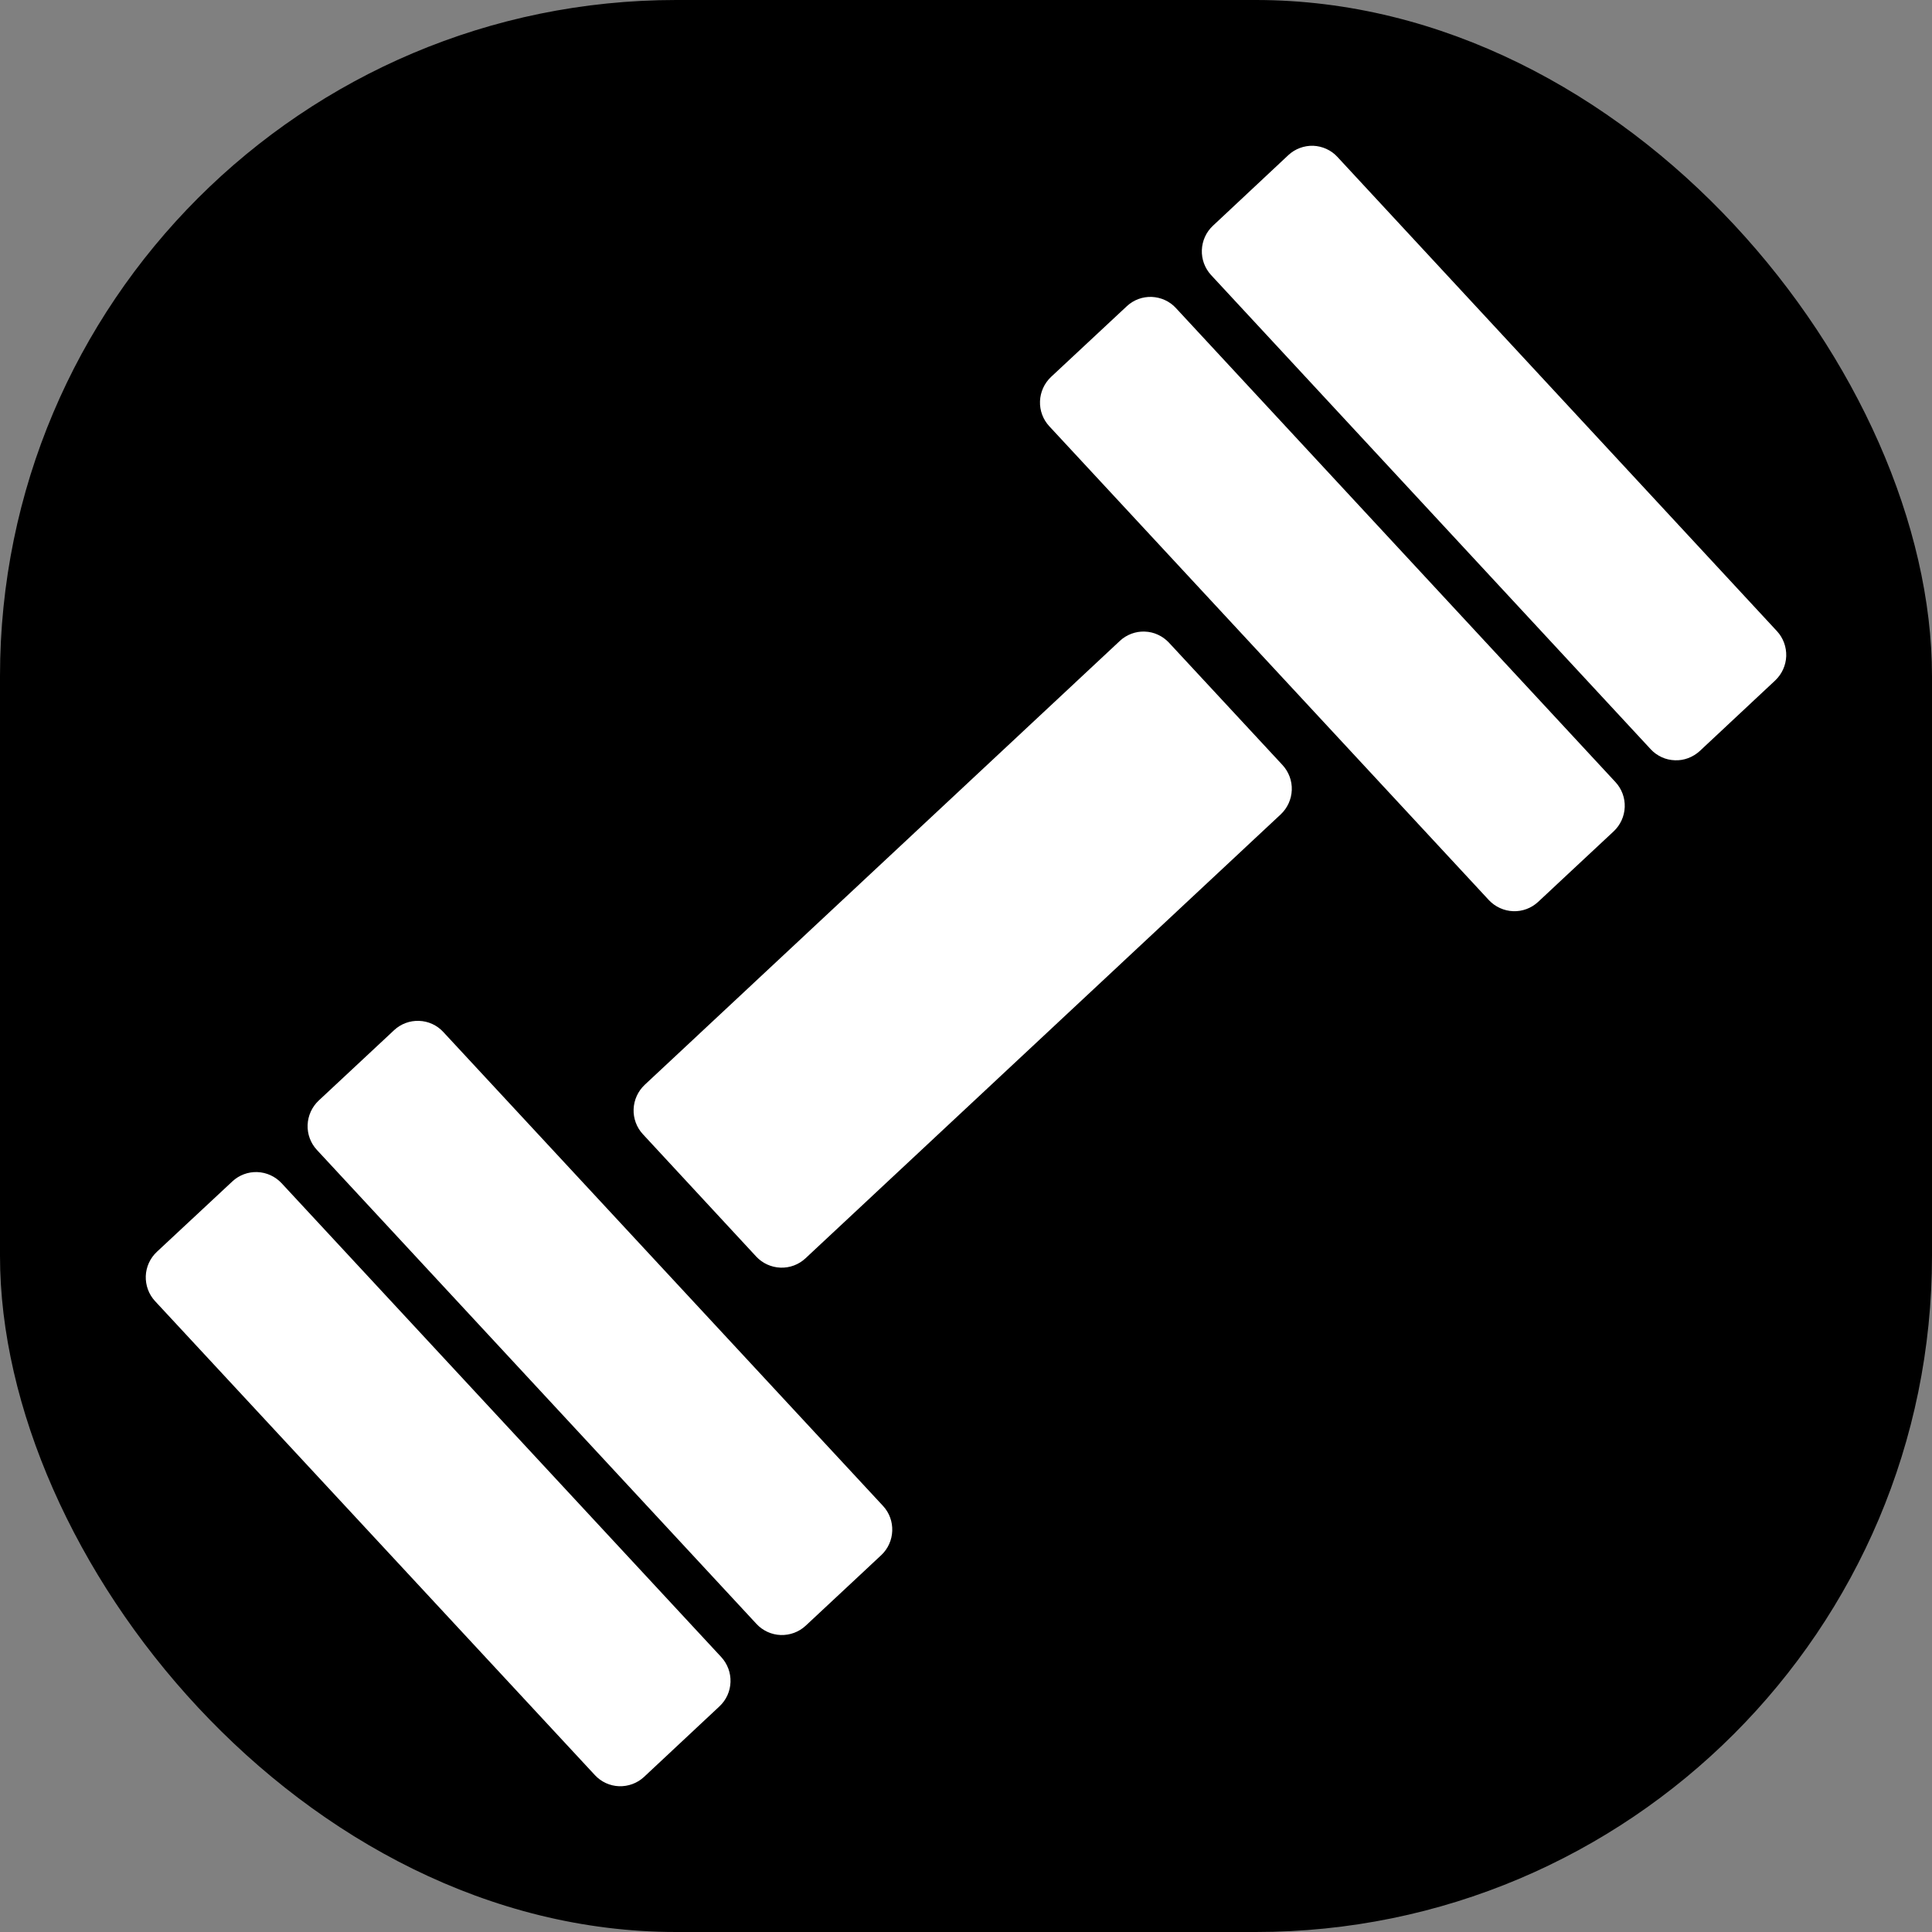 <svg xmlns="http://www.w3.org/2000/svg" version="1.1" xmlns:xlink="http://www.w3.org/1999/xlink" xmlns:svgjs="http://svgjs.dev/svgjs" width="1000" height="1000"><rect width="100%" height="100%" fill="#808080" stroke="none"/><style>
    #light-icon {
      display: inline;
    }
    #dark-icon {
      display: none;
    }

    @media (prefers-color-scheme: dark) {
      #light-icon {
        display: none;
      }
      #dark-icon {
        display: inline;
      }
    }
  </style><g id="light-icon"><svg xmlns="http://www.w3.org/2000/svg" version="1.1" xmlns:xlink="http://www.w3.org/1999/xlink" xmlns:svgjs="http://svgjs.dev/svgjs" width="1000" height="1000"><g clip-path="url(#SvgjsClipPath1140)"><rect width="1000" height="1000" fill="#000000"></rect><g transform="matrix(36,0,0,36,50,50)"><svg xmlns="http://www.w3.org/2000/svg" version="1.1" xmlns:xlink="http://www.w3.org/1999/xlink" xmlns:svgjs="http://svgjs.dev/svgjs" width="25" height="25"><svg width="25" height="25" viewBox="0 0 25 25" fill="none" xmlns="http://www.w3.org/2000/svg">
<g clip-path="url(#clip0_735_2)">
<path d="M8.981 22.436C9.071 22.534 9.119 22.663 9.114 22.795C9.11 22.928 9.053 23.053 8.956 23.144L7.87 24.16C7.773 24.25 7.644 24.297 7.512 24.293C7.38 24.288 7.255 24.231 7.165 24.134L0.84 17.318C0.75 17.221 0.703 17.091 0.707 16.959C0.712 16.826 0.769 16.701 0.866 16.61L1.953 15.596C2.05 15.506 2.179 15.458 2.311 15.463C2.443 15.468 2.568 15.525 2.659 15.622L8.981 22.436ZM17.051 9.611C17.141 9.709 17.189 9.838 17.184 9.97C17.179 10.103 17.122 10.228 17.026 10.319L10.191 16.704C10.094 16.794 9.965 16.842 9.833 16.837C9.7 16.832 9.575 16.775 9.485 16.679L7.854 14.918C7.764 14.821 7.716 14.691 7.721 14.559C7.726 14.426 7.783 14.301 7.879 14.21L14.713 7.825C14.761 7.78 14.817 7.746 14.878 7.723C14.94 7.7 15.005 7.689 15.07 7.692C15.136 7.694 15.2 7.709 15.26 7.737C15.319 7.764 15.373 7.803 15.418 7.851L17.051 9.611ZM11.307 20.263C11.494 20.464 11.482 20.783 11.281 20.971L10.194 21.986C10.097 22.076 9.968 22.123 9.836 22.119C9.703 22.114 9.578 22.057 9.488 21.96L3.167 15.144C3.077 15.047 3.029 14.918 3.034 14.785C3.039 14.652 3.096 14.527 3.192 14.436L4.278 13.422C4.375 13.332 4.503 13.284 4.636 13.289C4.768 13.293 4.893 13.35 4.983 13.447L11.307 20.263ZM21.838 9.856C21.928 9.953 21.976 10.082 21.971 10.215C21.966 10.348 21.909 10.473 21.812 10.564L20.725 11.579C20.628 11.669 20.499 11.717 20.367 11.712C20.235 11.707 20.11 11.65 20.019 11.554L13.697 4.739C13.607 4.642 13.559 4.513 13.564 4.38C13.569 4.247 13.626 4.122 13.722 4.031L14.812 3.014C14.86 2.969 14.916 2.934 14.978 2.911C15.039 2.888 15.104 2.878 15.17 2.88C15.236 2.883 15.3 2.898 15.359 2.925C15.419 2.952 15.473 2.991 15.517 3.039L21.838 9.856ZM24.16 7.686C24.25 7.783 24.297 7.913 24.293 8.045C24.288 8.178 24.231 8.303 24.135 8.394L23.05 9.409C23.002 9.453 22.945 9.488 22.884 9.511C22.823 9.534 22.758 9.545 22.692 9.542C22.627 9.54 22.562 9.525 22.503 9.498C22.443 9.47 22.389 9.432 22.345 9.384L16.024 2.566C15.934 2.468 15.886 2.339 15.891 2.207C15.896 2.074 15.952 1.949 16.049 1.858L17.135 0.841C17.183 0.796 17.239 0.762 17.3 0.739C17.361 0.716 17.427 0.705 17.492 0.707C17.558 0.71 17.622 0.725 17.681 0.752C17.741 0.779 17.795 0.818 17.839 0.866L24.16 7.686Z" fill="white"></path>
</g>
<defs>
<clipPath id="clip0_735_2">
<rect width="25" height="25" fill="white"></rect>
</clipPath>
<clipPath id="SvgjsClipPath1140"><rect width="1000" height="1000" x="0" y="0" rx="350" ry="350"></rect></clipPath></defs>
</svg></svg></g></g></svg></g><g id="dark-icon"><svg xmlns="http://www.w3.org/2000/svg" version="1.1" xmlns:xlink="http://www.w3.org/1999/xlink" xmlns:svgjs="http://svgjs.dev/svgjs" width="1000" height="1000"><g><g transform="matrix(40,0,0,40,0,0)"><svg xmlns="http://www.w3.org/2000/svg" version="1.1" xmlns:xlink="http://www.w3.org/1999/xlink" xmlns:svgjs="http://svgjs.dev/svgjs" width="25" height="25"><svg width="25" height="25" viewBox="0 0 25 25" fill="none" xmlns="http://www.w3.org/2000/svg">
<g clip-path="url(#clip0_735_2)">
<path d="M8.981 22.436C9.071 22.534 9.119 22.663 9.114 22.795C9.11 22.928 9.053 23.053 8.956 23.144L7.87 24.16C7.773 24.25 7.644 24.297 7.512 24.293C7.38 24.288 7.255 24.231 7.165 24.134L0.84 17.318C0.75 17.221 0.703 17.091 0.707 16.959C0.712 16.826 0.769 16.701 0.866 16.61L1.953 15.596C2.05 15.506 2.179 15.458 2.311 15.463C2.443 15.468 2.568 15.525 2.659 15.622L8.981 22.436ZM17.051 9.611C17.141 9.709 17.189 9.838 17.184 9.97C17.179 10.103 17.122 10.228 17.026 10.319L10.191 16.704C10.094 16.794 9.965 16.842 9.833 16.837C9.7 16.832 9.575 16.775 9.485 16.679L7.854 14.918C7.764 14.821 7.716 14.691 7.721 14.559C7.726 14.426 7.783 14.301 7.879 14.21L14.713 7.825C14.761 7.78 14.817 7.746 14.878 7.723C14.94 7.7 15.005 7.689 15.07 7.692C15.136 7.694 15.2 7.709 15.26 7.737C15.319 7.764 15.373 7.803 15.418 7.851L17.051 9.611ZM11.307 20.263C11.494 20.464 11.482 20.783 11.281 20.971L10.194 21.986C10.097 22.076 9.968 22.123 9.836 22.119C9.703 22.114 9.578 22.057 9.488 21.96L3.167 15.144C3.077 15.047 3.029 14.918 3.034 14.785C3.039 14.652 3.096 14.527 3.192 14.436L4.278 13.422C4.375 13.332 4.503 13.284 4.636 13.289C4.768 13.293 4.893 13.35 4.983 13.447L11.307 20.263ZM21.838 9.856C21.928 9.953 21.976 10.082 21.971 10.215C21.966 10.348 21.909 10.473 21.812 10.564L20.725 11.579C20.628 11.669 20.499 11.717 20.367 11.712C20.235 11.707 20.11 11.65 20.019 11.554L13.697 4.739C13.607 4.642 13.559 4.513 13.564 4.38C13.569 4.247 13.626 4.122 13.722 4.031L14.812 3.014C14.86 2.969 14.916 2.934 14.978 2.911C15.039 2.888 15.104 2.878 15.17 2.88C15.236 2.883 15.3 2.898 15.359 2.925C15.419 2.952 15.473 2.991 15.517 3.039L21.838 9.856ZM24.16 7.686C24.25 7.783 24.297 7.913 24.293 8.045C24.288 8.178 24.231 8.303 24.135 8.394L23.05 9.409C23.002 9.453 22.945 9.488 22.884 9.511C22.823 9.534 22.758 9.545 22.692 9.542C22.627 9.54 22.562 9.525 22.503 9.498C22.443 9.47 22.389 9.432 22.345 9.384L16.024 2.566C15.934 2.468 15.886 2.339 15.891 2.207C15.896 2.074 15.952 1.949 16.049 1.858L17.135 0.841C17.183 0.796 17.239 0.762 17.3 0.739C17.361 0.716 17.427 0.705 17.492 0.707C17.558 0.71 17.622 0.725 17.681 0.752C17.741 0.779 17.795 0.818 17.839 0.866L24.16 7.686Z" fill="white"></path>
</g>
<defs>
<clipPath id="clip0_735_2">
<rect width="25" height="25" fill="white"></rect>
</clipPath>
</defs>
</svg></svg></g></g></svg></g></svg>